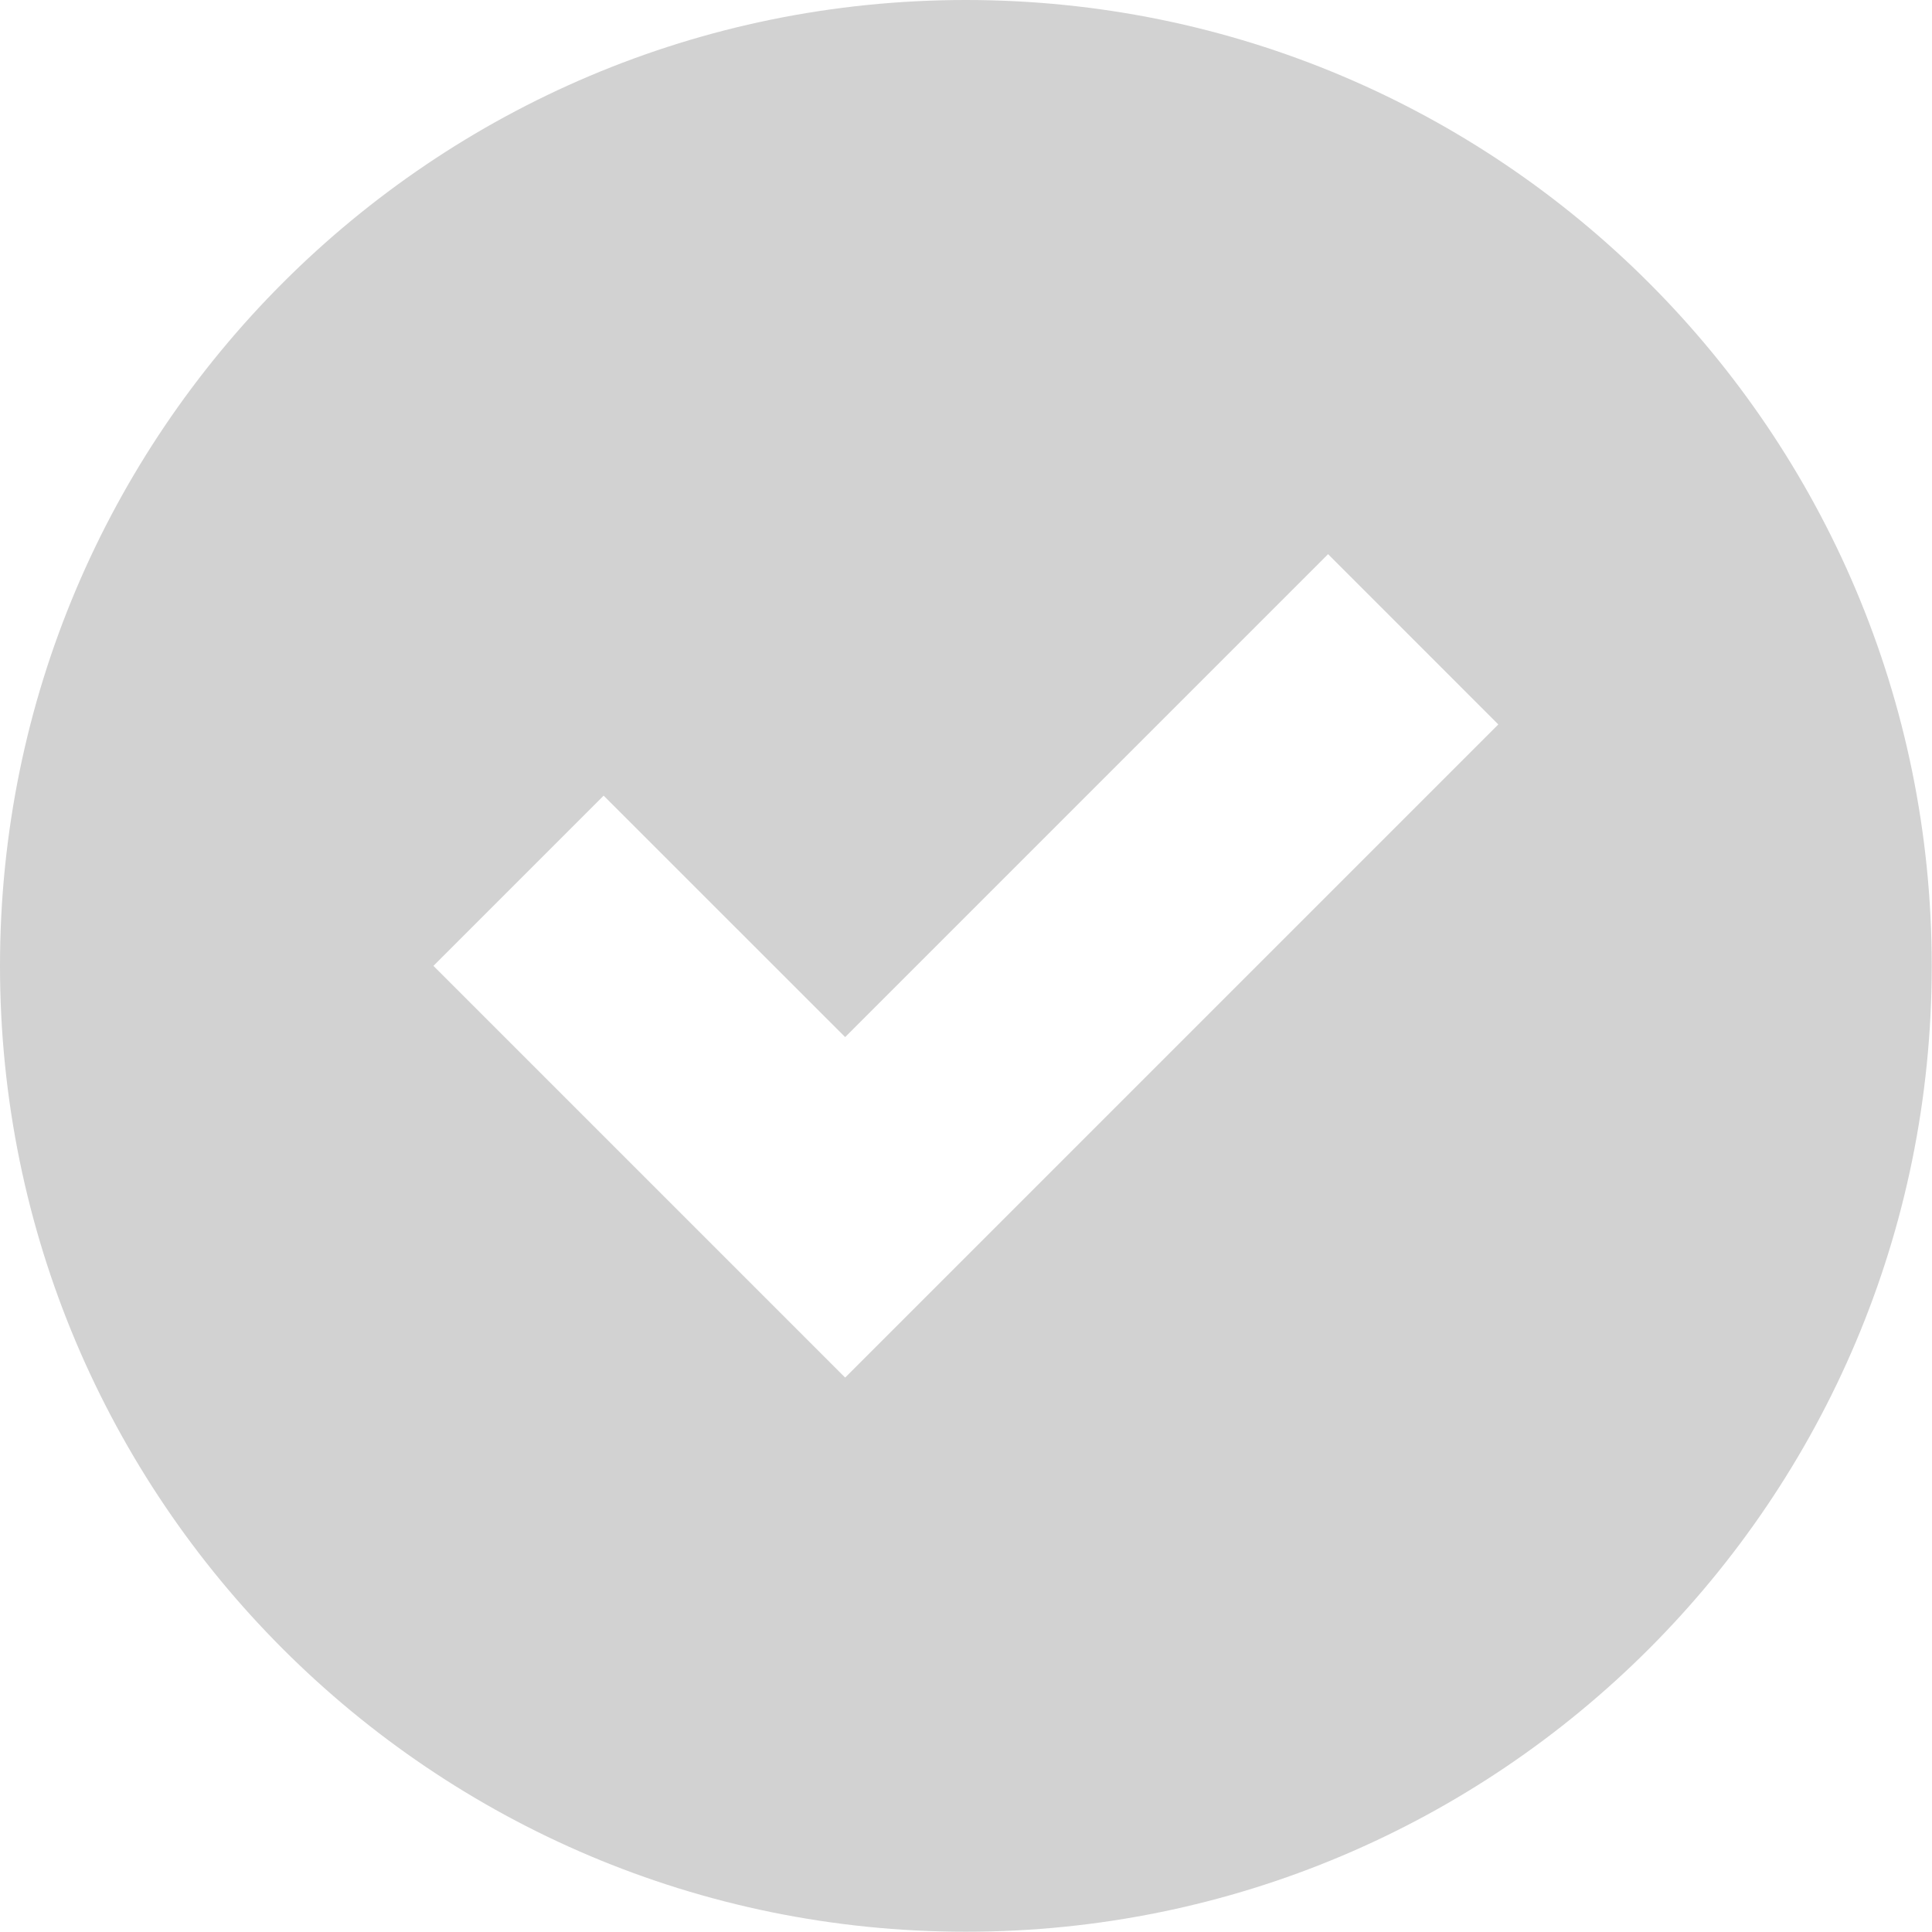 <svg width="29" height="29" viewBox="0 0 29 29" fill="none" xmlns="http://www.w3.org/2000/svg">
<path d="M14.498 0C6.488 0 0 6.488 0 14.498C0 22.508 6.488 28.996 14.498 28.996C22.508 28.996 28.996 22.508 28.996 14.498C28.996 6.488 22.508 0 14.498 0ZM19.935 8.318L22.49 10.874L12.686 20.678L6.506 14.498L9.061 11.943L12.686 15.567L19.935 8.318Z" fill="#D2D2D2"/>
</svg>
